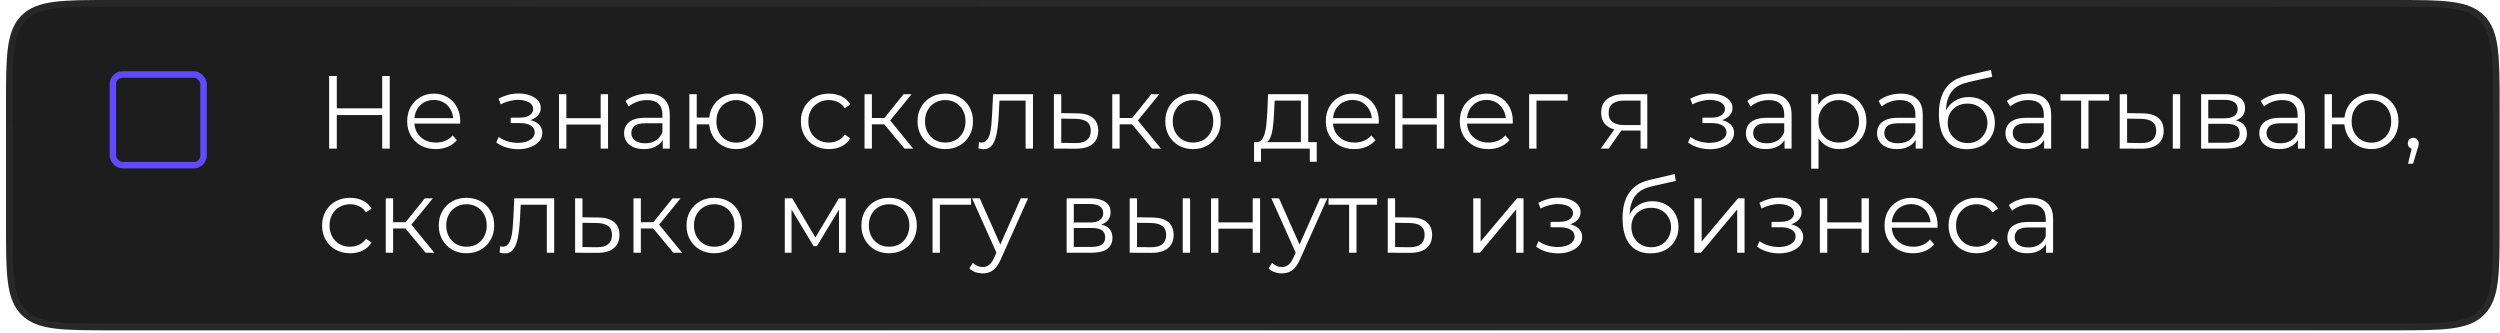 <?xml version="1.0" encoding="UTF-8"?> <svg xmlns="http://www.w3.org/2000/svg" width="360" height="48" viewBox="0 0 360 48" fill="none"> <g filter="url(#filter0_b_8_36)"> <path d="M0.865 15.254C0.865 8.063 0.865 4.468 3.099 2.234C5.333 0 8.929 0 16.12 0H344.688C351.879 0 355.475 0 357.709 2.234C359.943 4.468 359.943 8.063 359.943 15.254V32.312C359.943 39.503 359.943 43.098 357.709 45.332C355.475 47.566 351.879 47.566 344.688 47.566H16.124C8.931 47.566 5.334 47.566 3.1 45.331C0.865 43.097 0.865 39.501 0.865 32.308V15.254Z" fill="#1D1D1D"></path> <path d="M16.12 0.477H344.688C348.297 0.477 350.956 0.478 352.994 0.752C355.018 1.024 356.358 1.558 357.371 2.571C358.385 3.585 358.919 4.925 359.191 6.949C359.465 8.987 359.466 11.645 359.466 15.254V32.312C359.466 35.921 359.465 38.579 359.191 40.617C358.919 42.641 358.385 43.981 357.371 44.995C356.358 46.008 355.018 46.542 352.994 46.814C350.956 47.088 348.297 47.089 344.688 47.089H16.124C12.514 47.089 9.854 47.088 7.816 46.814C5.791 46.542 4.451 46.008 3.437 44.994C2.423 43.98 1.89 42.64 1.617 40.615C1.343 38.577 1.342 35.918 1.342 32.308V15.254C1.342 11.645 1.343 8.987 1.617 6.949C1.889 4.925 2.423 3.585 3.437 2.571C4.45 1.558 5.79 1.024 7.814 0.752C9.852 0.478 12.511 0.477 16.12 0.477Z" stroke="url(#paint0_linear_8_36)" stroke-opacity="0.13" stroke-width="0.954"></path> <path d="M16.12 0.477H344.688C348.297 0.477 350.956 0.478 352.994 0.752C355.018 1.024 356.358 1.558 357.371 2.571C358.385 3.585 358.919 4.925 359.191 6.949C359.465 8.987 359.466 11.645 359.466 15.254V32.312C359.466 35.921 359.465 38.579 359.191 40.617C358.919 42.641 358.385 43.981 357.371 44.995C356.358 46.008 355.018 46.542 352.994 46.814C350.956 47.088 348.297 47.089 344.688 47.089H16.124C12.514 47.089 9.854 47.088 7.816 46.814C5.791 46.542 4.451 46.008 3.437 44.994C2.423 43.98 1.89 42.64 1.617 40.615C1.343 38.577 1.342 35.918 1.342 32.308V15.254C1.342 11.645 1.343 8.987 1.617 6.949C1.889 4.925 2.423 3.585 3.437 2.571C4.45 1.558 5.79 1.024 7.814 0.752C9.852 0.478 12.511 0.477 16.12 0.477Z" stroke="url(#paint1_linear_8_36)" stroke-opacity="0.02" stroke-width="0.954"></path> </g> <path d="M55.035 10.948H56.124V21.394H55.035V10.948ZM48.499 21.394H47.394V10.948H48.499V21.394ZM55.139 16.574H48.379V15.604H55.139V16.574ZM62.754 21.469C61.938 21.469 61.222 21.299 60.605 20.961C59.988 20.613 59.506 20.14 59.158 19.544C58.809 18.937 58.635 18.245 58.635 17.469C58.635 16.693 58.8 16.007 59.128 15.41C59.466 14.813 59.924 14.346 60.501 14.007C61.088 13.659 61.744 13.485 62.471 13.485C63.207 13.485 63.858 13.654 64.425 13.992C65.002 14.321 65.455 14.788 65.783 15.395C66.112 15.992 66.276 16.683 66.276 17.469C66.276 17.519 66.271 17.574 66.261 17.634C66.261 17.683 66.261 17.738 66.261 17.798H59.441V17.007H65.694L65.276 17.32C65.276 16.753 65.152 16.251 64.903 15.813C64.664 15.365 64.336 15.017 63.918 14.768C63.5 14.52 63.018 14.395 62.471 14.395C61.933 14.395 61.451 14.52 61.023 14.768C60.595 15.017 60.262 15.365 60.023 15.813C59.785 16.261 59.665 16.773 59.665 17.35V17.514C59.665 18.111 59.794 18.638 60.053 19.096C60.322 19.544 60.69 19.897 61.157 20.155C61.635 20.404 62.177 20.529 62.784 20.529C63.261 20.529 63.704 20.444 64.112 20.275C64.53 20.106 64.888 19.847 65.186 19.499L65.783 20.185C65.435 20.603 64.997 20.922 64.47 21.14C63.953 21.359 63.381 21.469 62.754 21.469ZM74.631 21.484C74.064 21.484 73.502 21.404 72.945 21.245C72.387 21.086 71.895 20.842 71.467 20.514L71.81 19.723C72.188 20.001 72.626 20.215 73.124 20.364C73.621 20.504 74.114 20.573 74.601 20.573C75.088 20.563 75.511 20.494 75.869 20.364C76.228 20.235 76.506 20.056 76.705 19.827C76.904 19.598 77.004 19.34 77.004 19.051C77.004 18.633 76.814 18.31 76.436 18.081C76.058 17.842 75.541 17.723 74.885 17.723H73.541V16.947H74.81C75.198 16.947 75.541 16.897 75.84 16.798C76.138 16.698 76.367 16.554 76.526 16.365C76.695 16.176 76.78 15.952 76.78 15.694C76.78 15.415 76.68 15.176 76.481 14.977C76.292 14.778 76.028 14.629 75.69 14.53C75.352 14.43 74.969 14.38 74.541 14.38C74.153 14.39 73.75 14.45 73.332 14.559C72.915 14.659 72.502 14.813 72.094 15.022L71.796 14.201C72.253 13.963 72.706 13.784 73.153 13.664C73.611 13.535 74.069 13.47 74.526 13.47C75.153 13.45 75.715 13.525 76.213 13.694C76.72 13.863 77.123 14.107 77.421 14.425C77.72 14.733 77.869 15.107 77.869 15.544C77.869 15.932 77.75 16.271 77.511 16.559C77.272 16.848 76.954 17.071 76.556 17.231C76.158 17.39 75.705 17.469 75.198 17.469L75.243 17.186C76.138 17.186 76.834 17.36 77.332 17.708C77.839 18.056 78.093 18.529 78.093 19.126C78.093 19.593 77.939 20.006 77.63 20.364C77.322 20.713 76.904 20.986 76.377 21.185C75.859 21.384 75.277 21.484 74.631 21.484ZM80.498 21.394V13.56H81.558V17.022H86.497V13.56H87.556V21.394H86.497V17.932H81.558V21.394H80.498ZM95.433 21.394V19.663L95.388 19.38V16.485C95.388 15.818 95.199 15.306 94.821 14.947C94.453 14.589 93.901 14.41 93.165 14.41C92.657 14.41 92.175 14.495 91.717 14.664C91.259 14.833 90.871 15.057 90.553 15.335L90.076 14.544C90.474 14.206 90.951 13.948 91.508 13.768C92.065 13.579 92.652 13.485 93.269 13.485C94.284 13.485 95.065 13.739 95.612 14.246C96.169 14.743 96.448 15.505 96.448 16.529V21.394H95.433ZM92.732 21.469C92.145 21.469 91.632 21.374 91.195 21.185C90.767 20.986 90.439 20.718 90.21 20.379C89.981 20.031 89.867 19.633 89.867 19.186C89.867 18.778 89.961 18.41 90.15 18.081C90.349 17.743 90.668 17.474 91.105 17.275C91.553 17.067 92.15 16.962 92.896 16.962H95.597V17.753H92.926C92.17 17.753 91.642 17.887 91.344 18.156C91.055 18.424 90.911 18.758 90.911 19.156C90.911 19.603 91.085 19.962 91.433 20.23C91.782 20.499 92.269 20.633 92.896 20.633C93.493 20.633 94.005 20.499 94.433 20.23C94.871 19.951 95.189 19.554 95.388 19.036L95.627 19.767C95.428 20.285 95.08 20.698 94.582 21.006C94.095 21.314 93.478 21.469 92.732 21.469ZM99.268 21.394V13.56H100.328V16.932H102.715V17.902H100.328V21.394H99.268ZM106.013 21.469C105.267 21.469 104.595 21.299 103.999 20.961C103.412 20.613 102.949 20.14 102.611 19.544C102.272 18.937 102.103 18.245 102.103 17.469C102.103 16.683 102.272 15.992 102.611 15.395C102.949 14.798 103.412 14.331 103.999 13.992C104.595 13.654 105.267 13.485 106.013 13.485C106.759 13.485 107.426 13.654 108.013 13.992C108.6 14.331 109.062 14.798 109.401 15.395C109.739 15.992 109.908 16.683 109.908 17.469C109.908 18.245 109.739 18.937 109.401 19.544C109.062 20.14 108.6 20.613 108.013 20.961C107.426 21.299 106.759 21.469 106.013 21.469ZM106.013 20.543C106.56 20.543 107.048 20.414 107.476 20.155C107.903 19.897 108.242 19.539 108.49 19.081C108.739 18.613 108.863 18.076 108.863 17.469C108.863 16.853 108.739 16.315 108.49 15.858C108.242 15.4 107.903 15.047 107.476 14.798C107.048 14.54 106.56 14.41 106.013 14.41C105.476 14.41 104.988 14.54 104.551 14.798C104.123 15.047 103.785 15.4 103.536 15.858C103.287 16.315 103.163 16.853 103.163 17.469C103.163 18.076 103.287 18.613 103.536 19.081C103.785 19.539 104.123 19.897 104.551 20.155C104.988 20.414 105.476 20.543 106.013 20.543ZM119.368 21.469C118.592 21.469 117.896 21.299 117.279 20.961C116.672 20.613 116.195 20.14 115.846 19.544C115.498 18.937 115.324 18.245 115.324 17.469C115.324 16.683 115.498 15.992 115.846 15.395C116.195 14.798 116.672 14.331 117.279 13.992C117.896 13.654 118.592 13.485 119.368 13.485C120.035 13.485 120.637 13.614 121.174 13.873C121.711 14.132 122.134 14.52 122.442 15.037L121.651 15.574C121.383 15.176 121.049 14.883 120.652 14.694C120.254 14.505 119.821 14.41 119.353 14.41C118.796 14.41 118.294 14.54 117.846 14.798C117.398 15.047 117.045 15.4 116.787 15.858C116.528 16.315 116.399 16.853 116.399 17.469C116.399 18.086 116.528 18.623 116.787 19.081C117.045 19.539 117.398 19.897 117.846 20.155C118.294 20.404 118.796 20.529 119.353 20.529C119.821 20.529 120.254 20.434 120.652 20.245C121.049 20.056 121.383 19.767 121.651 19.38L122.442 19.917C122.134 20.424 121.711 20.812 121.174 21.081C120.637 21.339 120.035 21.469 119.368 21.469ZM130.239 21.394L127.016 17.514L127.896 16.992L131.493 21.394H130.239ZM124.494 21.394V13.56H125.553V21.394H124.494ZM125.225 17.902V16.992H127.747V17.902H125.225ZM127.986 17.589L127.001 17.439L130.12 13.56H131.269L127.986 17.589ZM136.111 21.469C135.355 21.469 134.674 21.299 134.067 20.961C133.47 20.613 132.997 20.14 132.649 19.544C132.301 18.937 132.127 18.245 132.127 17.469C132.127 16.683 132.301 15.992 132.649 15.395C132.997 14.798 133.47 14.331 134.067 13.992C134.664 13.654 135.345 13.485 136.111 13.485C136.887 13.485 137.574 13.654 138.17 13.992C138.777 14.331 139.25 14.798 139.588 15.395C139.936 15.992 140.11 16.683 140.11 17.469C140.11 18.245 139.936 18.937 139.588 19.544C139.25 20.14 138.777 20.613 138.17 20.961C137.564 21.299 136.877 21.469 136.111 21.469ZM136.111 20.529C136.678 20.529 137.181 20.404 137.618 20.155C138.056 19.897 138.399 19.539 138.648 19.081C138.907 18.613 139.036 18.076 139.036 17.469C139.036 16.853 138.907 16.315 138.648 15.858C138.399 15.4 138.056 15.047 137.618 14.798C137.181 14.54 136.683 14.41 136.126 14.41C135.569 14.41 135.071 14.54 134.634 14.798C134.196 15.047 133.848 15.4 133.589 15.858C133.331 16.315 133.201 16.853 133.201 17.469C133.201 18.076 133.331 18.613 133.589 19.081C133.848 19.539 134.196 19.897 134.634 20.155C135.071 20.404 135.564 20.529 136.111 20.529ZM140.898 21.379L140.973 20.469C141.043 20.479 141.107 20.494 141.167 20.514C141.237 20.524 141.296 20.529 141.346 20.529C141.665 20.529 141.918 20.409 142.107 20.17C142.306 19.932 142.455 19.613 142.555 19.215C142.654 18.817 142.724 18.37 142.764 17.872C142.804 17.365 142.838 16.858 142.868 16.35L143.003 13.56H148.748V21.394H147.688V14.171L147.957 14.485H143.689L143.943 14.156L143.823 16.425C143.793 17.101 143.739 17.748 143.659 18.365C143.59 18.982 143.475 19.524 143.316 19.991C143.167 20.459 142.958 20.827 142.689 21.096C142.421 21.354 142.077 21.484 141.66 21.484C141.54 21.484 141.416 21.474 141.286 21.454C141.167 21.434 141.038 21.409 140.898 21.379ZM155.132 16.32C156.117 16.33 156.863 16.549 157.371 16.977C157.888 17.405 158.147 18.021 158.147 18.827C158.147 19.663 157.868 20.305 157.311 20.752C156.764 21.2 155.968 21.419 154.923 21.409L151.76 21.394V13.56H152.819V16.291L155.132 16.32ZM154.864 20.603C155.59 20.613 156.137 20.469 156.505 20.17C156.883 19.862 157.072 19.414 157.072 18.827C157.072 18.24 156.888 17.813 156.52 17.544C156.152 17.265 155.6 17.121 154.864 17.111L152.819 17.081V20.573L154.864 20.603ZM165.914 21.394L162.69 17.514L163.571 16.992L167.167 21.394H165.914ZM160.168 21.394V13.56H161.228V21.394H160.168ZM160.9 17.902V16.992H163.422V17.902H160.9ZM163.66 17.589L162.675 17.439L165.794 13.56H166.943L163.66 17.589ZM171.786 21.469C171.03 21.469 170.348 21.299 169.741 20.961C169.144 20.613 168.672 20.14 168.324 19.544C167.975 18.937 167.801 18.245 167.801 17.469C167.801 16.683 167.975 15.992 168.324 15.395C168.672 14.798 169.144 14.331 169.741 13.992C170.338 13.654 171.02 13.485 171.786 13.485C172.562 13.485 173.248 13.654 173.845 13.992C174.452 14.331 174.924 14.798 175.263 15.395C175.611 15.992 175.785 16.683 175.785 17.469C175.785 18.245 175.611 18.937 175.263 19.544C174.924 20.14 174.452 20.613 173.845 20.961C173.238 21.299 172.552 21.469 171.786 21.469ZM171.786 20.529C172.353 20.529 172.855 20.404 173.293 20.155C173.731 19.897 174.074 19.539 174.323 19.081C174.581 18.613 174.711 18.076 174.711 17.469C174.711 16.853 174.581 16.315 174.323 15.858C174.074 15.4 173.731 15.047 173.293 14.798C172.855 14.54 172.358 14.41 171.801 14.41C171.243 14.41 170.746 14.54 170.308 14.798C169.871 15.047 169.522 15.4 169.264 15.858C169.005 16.315 168.876 16.853 168.876 17.469C168.876 18.076 169.005 18.613 169.264 19.081C169.522 19.539 169.871 19.897 170.308 20.155C170.746 20.404 171.239 20.529 171.786 20.529ZM187.327 20.887V14.485H183.552L183.462 16.231C183.442 16.758 183.407 17.275 183.358 17.783C183.318 18.29 183.243 18.758 183.134 19.186C183.034 19.603 182.89 19.947 182.701 20.215C182.512 20.474 182.268 20.623 181.97 20.663L180.91 20.469C181.219 20.479 181.472 20.369 181.671 20.14C181.87 19.902 182.025 19.578 182.134 19.171C182.243 18.763 182.323 18.3 182.373 17.783C182.422 17.256 182.462 16.718 182.492 16.171L182.597 13.56H188.387V20.887H187.327ZM180.582 23.289V20.469H189.61V23.289H188.61V21.394H181.582V23.289H180.582ZM195.033 21.469C194.217 21.469 193.501 21.299 192.884 20.961C192.267 20.613 191.784 20.14 191.436 19.544C191.088 18.937 190.914 18.245 190.914 17.469C190.914 16.693 191.078 16.007 191.406 15.41C191.745 14.813 192.202 14.346 192.779 14.007C193.366 13.659 194.023 13.485 194.749 13.485C195.485 13.485 196.137 13.654 196.704 13.992C197.281 14.321 197.734 14.788 198.062 15.395C198.39 15.992 198.554 16.683 198.554 17.469C198.554 17.519 198.549 17.574 198.539 17.634C198.539 17.683 198.539 17.738 198.539 17.798H191.72V17.007H197.972L197.555 17.32C197.555 16.753 197.43 16.251 197.182 15.813C196.943 15.365 196.614 15.017 196.197 14.768C195.779 14.52 195.296 14.395 194.749 14.395C194.212 14.395 193.729 14.52 193.302 14.768C192.874 15.017 192.541 15.365 192.302 15.813C192.063 16.261 191.944 16.773 191.944 17.35V17.514C191.944 18.111 192.073 18.638 192.332 19.096C192.6 19.544 192.968 19.897 193.436 20.155C193.913 20.404 194.456 20.529 195.063 20.529C195.54 20.529 195.983 20.444 196.391 20.275C196.808 20.106 197.167 19.847 197.465 19.499L198.062 20.185C197.714 20.603 197.276 20.922 196.749 21.14C196.231 21.359 195.659 21.469 195.033 21.469ZM200.9 21.394V13.56H201.959V17.022H206.899V13.56H207.958V21.394H206.899V17.932H201.959V21.394H200.9ZM214.327 21.469C213.511 21.469 212.795 21.299 212.178 20.961C211.562 20.613 211.079 20.14 210.731 19.544C210.383 18.937 210.209 18.245 210.209 17.469C210.209 16.693 210.373 16.007 210.701 15.41C211.039 14.813 211.497 14.346 212.074 14.007C212.661 13.659 213.317 13.485 214.044 13.485C214.78 13.485 215.432 13.654 215.999 13.992C216.576 14.321 217.028 14.788 217.357 15.395C217.685 15.992 217.849 16.683 217.849 17.469C217.849 17.519 217.844 17.574 217.834 17.634C217.834 17.683 217.834 17.738 217.834 17.798H211.014V17.007H217.267L216.849 17.32C216.849 16.753 216.725 16.251 216.476 15.813C216.237 15.365 215.909 15.017 215.491 14.768C215.073 14.52 214.591 14.395 214.044 14.395C213.506 14.395 213.024 14.52 212.596 14.768C212.168 15.017 211.835 15.365 211.596 15.813C211.358 16.261 211.238 16.773 211.238 17.35V17.514C211.238 18.111 211.368 18.638 211.626 19.096C211.895 19.544 212.263 19.897 212.731 20.155C213.208 20.404 213.75 20.529 214.357 20.529C214.835 20.529 215.277 20.444 215.685 20.275C216.103 20.106 216.461 19.847 216.76 19.499L217.357 20.185C217.008 20.603 216.571 20.922 216.043 21.14C215.526 21.359 214.954 21.469 214.327 21.469ZM220.194 21.394V13.56H225.746V14.485H220.985L221.254 14.216V21.394H220.194ZM236.241 21.394V18.574L236.435 18.797H233.779C232.774 18.797 231.988 18.579 231.421 18.141C230.854 17.703 230.57 17.067 230.57 16.231C230.57 15.335 230.874 14.669 231.481 14.231C232.088 13.784 232.898 13.56 233.913 13.56H237.211V21.394H236.241ZM230.511 21.394L232.66 18.38H233.764L231.66 21.394H230.511ZM236.241 18.26V14.171L236.435 14.485H233.943C233.217 14.485 232.65 14.624 232.242 14.903C231.844 15.181 231.645 15.634 231.645 16.261C231.645 17.425 232.386 18.007 233.868 18.007H236.435L236.241 18.26ZM246.242 21.484C245.675 21.484 245.113 21.404 244.555 21.245C243.998 21.086 243.506 20.842 243.078 20.514L243.421 19.723C243.799 20.001 244.237 20.215 244.735 20.364C245.232 20.504 245.724 20.573 246.212 20.573C246.699 20.563 247.122 20.494 247.48 20.364C247.838 20.235 248.117 20.056 248.316 19.827C248.515 19.598 248.614 19.34 248.614 19.051C248.614 18.633 248.425 18.31 248.047 18.081C247.669 17.842 247.152 17.723 246.495 17.723H245.152V16.947H246.421C246.809 16.947 247.152 16.897 247.45 16.798C247.749 16.698 247.978 16.554 248.137 16.365C248.306 16.176 248.391 15.952 248.391 15.694C248.391 15.415 248.291 15.176 248.092 14.977C247.903 14.778 247.64 14.629 247.301 14.53C246.963 14.43 246.58 14.38 246.152 14.38C245.764 14.39 245.361 14.45 244.943 14.559C244.526 14.659 244.113 14.813 243.705 15.022L243.406 14.201C243.864 13.963 244.317 13.784 244.764 13.664C245.222 13.535 245.68 13.47 246.137 13.47C246.764 13.45 247.326 13.525 247.824 13.694C248.331 13.863 248.734 14.107 249.032 14.425C249.331 14.733 249.48 15.107 249.48 15.544C249.48 15.932 249.361 16.271 249.122 16.559C248.883 16.848 248.565 17.071 248.167 17.231C247.769 17.39 247.316 17.469 246.809 17.469L246.854 17.186C247.749 17.186 248.445 17.36 248.943 17.708C249.45 18.056 249.704 18.529 249.704 19.126C249.704 19.593 249.55 20.006 249.241 20.364C248.933 20.713 248.515 20.986 247.988 21.185C247.47 21.384 246.888 21.484 246.242 21.484ZM256.974 21.394V19.663L256.929 19.38V16.485C256.929 15.818 256.74 15.306 256.362 14.947C255.994 14.589 255.442 14.41 254.706 14.41C254.198 14.41 253.716 14.495 253.258 14.664C252.8 14.833 252.412 15.057 252.094 15.335L251.617 14.544C252.015 14.206 252.492 13.948 253.049 13.768C253.606 13.579 254.193 13.485 254.81 13.485C255.825 13.485 256.606 13.739 257.153 14.246C257.71 14.743 257.989 15.505 257.989 16.529V21.394H256.974ZM254.273 21.469C253.686 21.469 253.174 21.374 252.736 21.185C252.308 20.986 251.98 20.718 251.751 20.379C251.522 20.031 251.408 19.633 251.408 19.186C251.408 18.778 251.502 18.41 251.691 18.081C251.89 17.743 252.209 17.474 252.646 17.275C253.094 17.067 253.691 16.962 254.437 16.962H257.138V17.753H254.467C253.711 17.753 253.183 17.887 252.885 18.156C252.597 18.424 252.452 18.758 252.452 19.156C252.452 19.603 252.626 19.962 252.975 20.23C253.323 20.499 253.81 20.633 254.437 20.633C255.034 20.633 255.546 20.499 255.974 20.23C256.412 19.951 256.73 19.554 256.929 19.036L257.168 19.767C256.969 20.285 256.621 20.698 256.123 21.006C255.636 21.314 255.019 21.469 254.273 21.469ZM264.853 21.469C264.177 21.469 263.565 21.314 263.018 21.006C262.47 20.688 262.033 20.235 261.704 19.648C261.386 19.051 261.227 18.325 261.227 17.469C261.227 16.614 261.386 15.893 261.704 15.306C262.023 14.709 262.456 14.256 263.003 13.948C263.55 13.639 264.167 13.485 264.853 13.485C265.599 13.485 266.266 13.654 266.853 13.992C267.45 14.321 267.917 14.788 268.256 15.395C268.594 15.992 268.763 16.683 268.763 17.469C268.763 18.265 268.594 18.962 268.256 19.559C267.917 20.155 267.45 20.623 266.853 20.961C266.266 21.299 265.599 21.469 264.853 21.469ZM260.809 24.289V13.56H261.824V15.917L261.719 17.484L261.869 19.066V24.289H260.809ZM264.779 20.529C265.336 20.529 265.833 20.404 266.271 20.155C266.709 19.897 267.057 19.539 267.315 19.081C267.574 18.613 267.703 18.076 267.703 17.469C267.703 16.863 267.574 16.33 267.315 15.873C267.057 15.415 266.709 15.057 266.271 14.798C265.833 14.54 265.336 14.41 264.779 14.41C264.221 14.41 263.719 14.54 263.271 14.798C262.834 15.057 262.485 15.415 262.227 15.873C261.978 16.33 261.854 16.863 261.854 17.469C261.854 18.076 261.978 18.613 262.227 19.081C262.485 19.539 262.834 19.897 263.271 20.155C263.719 20.404 264.221 20.529 264.779 20.529ZM275.86 21.394V19.663L275.816 19.38V16.485C275.816 15.818 275.627 15.306 275.249 14.947C274.88 14.589 274.328 14.41 273.592 14.41C273.085 14.41 272.602 14.495 272.145 14.664C271.687 14.833 271.299 15.057 270.981 15.335L270.503 14.544C270.901 14.206 271.379 13.948 271.936 13.768C272.493 13.579 273.08 13.485 273.697 13.485C274.711 13.485 275.492 13.739 276.039 14.246C276.597 14.743 276.875 15.505 276.875 16.529V21.394H275.86ZM273.159 21.469C272.572 21.469 272.06 21.374 271.622 21.185C271.195 20.986 270.866 20.718 270.637 20.379C270.409 20.031 270.294 19.633 270.294 19.186C270.294 18.778 270.389 18.41 270.578 18.081C270.777 17.743 271.095 17.474 271.533 17.275C271.98 17.067 272.577 16.962 273.324 16.962H276.025V17.753H273.353C272.597 17.753 272.07 17.887 271.772 18.156C271.483 18.424 271.339 18.758 271.339 19.156C271.339 19.603 271.513 19.962 271.861 20.23C272.209 20.499 272.697 20.633 273.324 20.633C273.92 20.633 274.433 20.499 274.861 20.23C275.298 19.951 275.617 19.554 275.816 19.036L276.054 19.767C275.855 20.285 275.507 20.698 275.01 21.006C274.522 21.314 273.906 21.469 273.159 21.469ZM283.217 21.484C282.581 21.484 282.014 21.379 281.516 21.17C281.029 20.961 280.611 20.643 280.263 20.215C279.915 19.787 279.651 19.26 279.472 18.633C279.293 17.997 279.203 17.261 279.203 16.425C279.203 15.679 279.273 15.027 279.412 14.47C279.551 13.903 279.745 13.415 279.994 13.008C280.243 12.6 280.531 12.256 280.86 11.978C281.198 11.689 281.561 11.46 281.949 11.291C282.347 11.112 282.755 10.978 283.173 10.889L286.694 10.068L286.873 11.053L283.561 11.799C283.352 11.848 283.098 11.918 282.8 12.008C282.511 12.097 282.213 12.232 281.904 12.411C281.606 12.59 281.327 12.838 281.069 13.157C280.81 13.475 280.601 13.888 280.442 14.395C280.293 14.893 280.218 15.514 280.218 16.261C280.218 16.42 280.223 16.549 280.233 16.649C280.243 16.738 280.253 16.838 280.263 16.947C280.283 17.047 280.298 17.196 280.307 17.395L279.845 17.007C279.954 16.4 280.178 15.873 280.516 15.425C280.855 14.967 281.277 14.614 281.785 14.366C282.302 14.107 282.874 13.977 283.501 13.977C284.227 13.977 284.874 14.137 285.441 14.455C286.008 14.763 286.451 15.196 286.769 15.753C287.097 16.31 287.261 16.957 287.261 17.693C287.261 18.419 287.092 19.071 286.754 19.648C286.426 20.225 285.958 20.678 285.351 21.006C284.744 21.324 284.033 21.484 283.217 21.484ZM283.337 20.603C283.894 20.603 284.386 20.479 284.814 20.23C285.242 19.971 285.575 19.623 285.814 19.186C286.063 18.748 286.187 18.255 286.187 17.708C286.187 17.171 286.063 16.693 285.814 16.276C285.575 15.858 285.242 15.529 284.814 15.291C284.386 15.042 283.889 14.918 283.322 14.918C282.765 14.918 282.272 15.037 281.845 15.276C281.417 15.505 281.078 15.828 280.83 16.246C280.591 16.663 280.472 17.146 280.472 17.693C280.472 18.24 280.591 18.733 280.83 19.171C281.078 19.608 281.417 19.956 281.845 20.215C282.282 20.474 282.78 20.603 283.337 20.603ZM294.353 21.394V19.663L294.309 19.38V16.485C294.309 15.818 294.12 15.306 293.742 14.947C293.374 14.589 292.821 14.41 292.085 14.41C291.578 14.41 291.095 14.495 290.638 14.664C290.18 14.833 289.792 15.057 289.474 15.335L288.996 14.544C289.394 14.206 289.872 13.948 290.429 13.768C290.986 13.579 291.573 13.485 292.19 13.485C293.204 13.485 293.985 13.739 294.533 14.246C295.09 14.743 295.368 15.505 295.368 16.529V21.394H294.353ZM291.652 21.469C291.065 21.469 290.553 21.374 290.115 21.185C289.688 20.986 289.359 20.718 289.131 20.379C288.902 20.031 288.787 19.633 288.787 19.186C288.787 18.778 288.882 18.41 289.071 18.081C289.27 17.743 289.588 17.474 290.026 17.275C290.474 17.067 291.07 16.962 291.817 16.962H294.518V17.753H291.846C291.09 17.753 290.563 17.887 290.265 18.156C289.976 18.424 289.832 18.758 289.832 19.156C289.832 19.603 290.006 19.962 290.354 20.23C290.702 20.499 291.19 20.633 291.817 20.633C292.414 20.633 292.926 20.499 293.354 20.23C293.791 19.951 294.11 19.554 294.309 19.036L294.547 19.767C294.348 20.285 294 20.698 293.503 21.006C293.015 21.314 292.399 21.469 291.652 21.469ZM299.681 21.394V14.201L299.95 14.485H296.711V13.56H303.71V14.485H300.472L300.74 14.201V21.394H299.681ZM312.882 21.394V13.56H313.942V21.394H312.882ZM308.54 16.32C309.525 16.33 310.276 16.549 310.793 16.977C311.311 17.405 311.569 18.021 311.569 18.827C311.569 19.663 311.291 20.305 310.734 20.752C310.176 21.2 309.381 21.419 308.346 21.409L305.242 21.394V13.56H306.302V16.291L308.54 16.32ZM308.271 20.603C309.007 20.613 309.56 20.469 309.928 20.17C310.306 19.862 310.495 19.414 310.495 18.827C310.495 18.24 310.311 17.813 309.943 17.544C309.575 17.265 309.017 17.121 308.271 17.111L306.302 17.081V20.573L308.271 20.603ZM316.959 21.394V13.56H320.421C321.306 13.56 322.003 13.729 322.51 14.067C323.027 14.405 323.286 14.903 323.286 15.559C323.286 16.196 323.042 16.688 322.555 17.037C322.067 17.375 321.425 17.544 320.63 17.544L320.839 17.231C321.774 17.231 322.46 17.405 322.898 17.753C323.336 18.101 323.554 18.604 323.554 19.26C323.554 19.937 323.306 20.464 322.808 20.842C322.321 21.21 321.56 21.394 320.525 21.394H316.959ZM317.988 20.558H320.48C321.147 20.558 321.649 20.454 321.988 20.245C322.336 20.026 322.51 19.678 322.51 19.2C322.51 18.723 322.356 18.375 322.047 18.156C321.739 17.937 321.251 17.828 320.585 17.828H317.988V20.558ZM317.988 17.037H320.346C320.953 17.037 321.416 16.922 321.734 16.693C322.062 16.465 322.226 16.131 322.226 15.694C322.226 15.256 322.062 14.928 321.734 14.709C321.416 14.49 320.953 14.38 320.346 14.38H317.988V17.037ZM330.902 21.394V19.663L330.858 19.38V16.485C330.858 15.818 330.669 15.306 330.291 14.947C329.922 14.589 329.37 14.41 328.634 14.41C328.127 14.41 327.644 14.495 327.187 14.664C326.729 14.833 326.341 15.057 326.023 15.335L325.545 14.544C325.943 14.206 326.421 13.948 326.978 13.768C327.535 13.579 328.122 13.485 328.739 13.485C329.753 13.485 330.534 13.739 331.081 14.246C331.639 14.743 331.917 15.505 331.917 16.529V21.394H330.902ZM328.201 21.469C327.614 21.469 327.102 21.374 326.664 21.185C326.237 20.986 325.908 20.718 325.679 20.379C325.451 20.031 325.336 19.633 325.336 19.186C325.336 18.778 325.431 18.41 325.62 18.081C325.819 17.743 326.137 17.474 326.575 17.275C327.022 17.067 327.619 16.962 328.366 16.962H331.067V17.753H328.395C327.639 17.753 327.112 17.887 326.814 18.156C326.525 18.424 326.381 18.758 326.381 19.156C326.381 19.603 326.555 19.962 326.903 20.23C327.251 20.499 327.739 20.633 328.366 20.633C328.962 20.633 329.475 20.499 329.903 20.23C330.34 19.951 330.659 19.554 330.858 19.036L331.096 19.767C330.897 20.285 330.549 20.698 330.052 21.006C329.564 21.314 328.948 21.469 328.201 21.469ZM334.738 21.394V13.56H335.797V16.932H338.185V17.902H335.797V21.394H334.738ZM341.483 21.469C340.737 21.469 340.065 21.299 339.468 20.961C338.881 20.613 338.419 20.14 338.08 19.544C337.742 18.937 337.573 18.245 337.573 17.469C337.573 16.683 337.742 15.992 338.08 15.395C338.419 14.798 338.881 14.331 339.468 13.992C340.065 13.654 340.737 13.485 341.483 13.485C342.229 13.485 342.895 13.654 343.482 13.992C344.069 14.331 344.532 14.798 344.87 15.395C345.208 15.992 345.378 16.683 345.378 17.469C345.378 18.245 345.208 18.937 344.87 19.544C344.532 20.14 344.069 20.613 343.482 20.961C342.895 21.299 342.229 21.469 341.483 21.469ZM341.483 20.543C342.03 20.543 342.517 20.414 342.945 20.155C343.373 19.897 343.711 19.539 343.96 19.081C344.209 18.613 344.333 18.076 344.333 17.469C344.333 16.853 344.209 16.315 343.96 15.858C343.711 15.4 343.373 15.047 342.945 14.798C342.517 14.54 342.03 14.41 341.483 14.41C340.945 14.41 340.458 14.54 340.02 14.798C339.592 15.047 339.254 15.4 339.006 15.858C338.757 16.315 338.632 16.853 338.632 17.469C338.632 18.076 338.757 18.613 339.006 19.081C339.254 19.539 339.592 19.897 340.02 20.155C340.458 20.414 340.945 20.543 341.483 20.543ZM346.759 23.573L347.416 20.812L347.535 21.454C347.306 21.454 347.112 21.379 346.953 21.23C346.804 21.081 346.729 20.887 346.729 20.648C346.729 20.409 346.804 20.215 346.953 20.066C347.112 19.917 347.301 19.842 347.52 19.842C347.749 19.842 347.933 19.922 348.072 20.081C348.222 20.24 348.296 20.429 348.296 20.648C348.296 20.727 348.291 20.807 348.281 20.887C348.271 20.966 348.251 21.056 348.222 21.155C348.192 21.255 348.152 21.374 348.102 21.513L347.475 23.573H346.759ZM50.424 36.469C49.648 36.469 48.951 36.3 48.334 35.961C47.728 35.613 47.25 35.141 46.902 34.544C46.554 33.937 46.38 33.245 46.38 32.469C46.38 31.683 46.554 30.992 46.902 30.395C47.25 29.798 47.728 29.331 48.334 28.992C48.951 28.654 49.648 28.485 50.424 28.485C51.09 28.485 51.692 28.614 52.229 28.873C52.767 29.132 53.189 29.52 53.498 30.037L52.707 30.574C52.438 30.176 52.105 29.883 51.707 29.694C51.309 29.505 50.876 29.41 50.409 29.41C49.852 29.41 49.349 29.54 48.901 29.798C48.454 30.047 48.101 30.4 47.842 30.858C47.583 31.315 47.454 31.853 47.454 32.469C47.454 33.086 47.583 33.623 47.842 34.081C48.101 34.539 48.454 34.897 48.901 35.156C49.349 35.404 49.852 35.529 50.409 35.529C50.876 35.529 51.309 35.434 51.707 35.245C52.105 35.056 52.438 34.767 52.707 34.38L53.498 34.917C53.189 35.424 52.767 35.812 52.229 36.081C51.692 36.339 51.09 36.469 50.424 36.469ZM61.294 36.394L58.071 32.514L58.952 31.992L62.548 36.394H61.294ZM55.549 36.394V28.56H56.609V36.394H55.549ZM56.28 32.902V31.992H58.802V32.902H56.28ZM59.041 32.589L58.056 32.44L61.175 28.56H62.324L59.041 32.589ZM67.166 36.469C66.41 36.469 65.729 36.3 65.122 35.961C64.525 35.613 64.053 35.141 63.705 34.544C63.356 33.937 63.182 33.245 63.182 32.469C63.182 31.683 63.356 30.992 63.705 30.395C64.053 29.798 64.525 29.331 65.122 28.992C65.719 28.654 66.4 28.485 67.166 28.485C67.942 28.485 68.629 28.654 69.226 28.992C69.833 29.331 70.305 29.798 70.644 30.395C70.992 30.992 71.166 31.683 71.166 32.469C71.166 33.245 70.992 33.937 70.644 34.544C70.305 35.141 69.833 35.613 69.226 35.961C68.619 36.3 67.933 36.469 67.166 36.469ZM67.166 35.529C67.734 35.529 68.236 35.404 68.674 35.156C69.111 34.897 69.455 34.539 69.703 34.081C69.962 33.613 70.091 33.076 70.091 32.469C70.091 31.853 69.962 31.315 69.703 30.858C69.455 30.4 69.111 30.047 68.674 29.798C68.236 29.54 67.739 29.41 67.181 29.41C66.624 29.41 66.127 29.54 65.689 29.798C65.251 30.047 64.903 30.4 64.645 30.858C64.386 31.315 64.257 31.853 64.257 32.469C64.257 33.076 64.386 33.613 64.645 34.081C64.903 34.539 65.251 34.897 65.689 35.156C66.127 35.404 66.619 35.529 67.166 35.529ZM71.954 36.379L72.028 35.469C72.098 35.479 72.163 35.494 72.222 35.514C72.292 35.524 72.352 35.529 72.402 35.529C72.72 35.529 72.974 35.409 73.163 35.17C73.362 34.932 73.511 34.613 73.61 34.215C73.71 33.817 73.779 33.37 73.819 32.872C73.859 32.365 73.894 31.858 73.924 31.35L74.058 28.56H79.803V36.394H78.744V29.172L79.012 29.485H74.744L74.998 29.157L74.879 31.425C74.849 32.101 74.794 32.748 74.715 33.365C74.645 33.981 74.531 34.524 74.371 34.991C74.222 35.459 74.013 35.827 73.745 36.096C73.476 36.354 73.133 36.484 72.715 36.484C72.596 36.484 72.471 36.474 72.342 36.454C72.222 36.434 72.093 36.409 71.954 36.379ZM86.188 31.32C87.173 31.33 87.919 31.549 88.426 31.977C88.943 32.405 89.202 33.022 89.202 33.827C89.202 34.663 88.924 35.305 88.366 35.752C87.819 36.2 87.023 36.419 85.979 36.409L82.815 36.394V28.56H83.875V31.291L86.188 31.32ZM85.919 35.603C86.645 35.613 87.192 35.469 87.561 35.17C87.939 34.862 88.128 34.414 88.128 33.827C88.128 33.24 87.944 32.813 87.576 32.544C87.207 32.265 86.655 32.121 85.919 32.111L83.875 32.081V35.573L85.919 35.603ZM96.969 36.394L93.746 32.514L94.626 31.992L98.222 36.394H96.969ZM91.224 36.394V28.56H92.283V36.394H91.224ZM91.955 32.902V31.992H94.477V32.902H91.955ZM94.716 32.589L93.731 32.44L96.85 28.56H97.999L94.716 32.589ZM102.841 36.469C102.085 36.469 101.404 36.3 100.797 35.961C100.2 35.613 99.727 35.141 99.379 34.544C99.031 33.937 98.857 33.245 98.857 32.469C98.857 31.683 99.031 30.992 99.379 30.395C99.727 29.798 100.2 29.331 100.797 28.992C101.394 28.654 102.075 28.485 102.841 28.485C103.617 28.485 104.304 28.654 104.9 28.992C105.507 29.331 105.98 29.798 106.318 30.395C106.666 30.992 106.84 31.683 106.84 32.469C106.84 33.245 106.666 33.937 106.318 34.544C105.98 35.141 105.507 35.613 104.9 35.961C104.294 36.3 103.607 36.469 102.841 36.469ZM102.841 35.529C103.408 35.529 103.911 35.404 104.348 35.156C104.786 34.897 105.129 34.539 105.378 34.081C105.637 33.613 105.766 33.076 105.766 32.469C105.766 31.853 105.637 31.315 105.378 30.858C105.129 30.4 104.786 30.047 104.348 29.798C103.911 29.54 103.413 29.41 102.856 29.41C102.299 29.41 101.801 29.54 101.364 29.798C100.926 30.047 100.578 30.4 100.319 30.858C100.06 31.315 99.931 31.853 99.931 32.469C99.931 33.076 100.06 33.613 100.319 34.081C100.578 34.539 100.926 34.897 101.364 35.156C101.801 35.404 102.294 35.529 102.841 35.529ZM113.01 36.394V28.56H114.085L117.636 34.574H117.189L120.8 28.56H121.785V36.394H120.815V29.768L121.009 29.858L117.636 35.439H117.159L113.756 29.798L113.98 29.753V36.394H113.01ZM128.023 36.469C127.267 36.469 126.586 36.3 125.979 35.961C125.382 35.613 124.909 35.141 124.561 34.544C124.213 33.937 124.039 33.245 124.039 32.469C124.039 31.683 124.213 30.992 124.561 30.395C124.909 29.798 125.382 29.331 125.979 28.992C126.576 28.654 127.257 28.485 128.023 28.485C128.799 28.485 129.486 28.654 130.082 28.992C130.689 29.331 131.162 29.798 131.5 30.395C131.848 30.992 132.022 31.683 132.022 32.469C132.022 33.245 131.848 33.937 131.5 34.544C131.162 35.141 130.689 35.613 130.082 35.961C129.476 36.3 128.789 36.469 128.023 36.469ZM128.023 35.529C128.59 35.529 129.093 35.404 129.53 35.156C129.968 34.897 130.311 34.539 130.56 34.081C130.819 33.613 130.948 33.076 130.948 32.469C130.948 31.853 130.819 31.315 130.56 30.858C130.311 30.4 129.968 30.047 129.53 29.798C129.093 29.54 128.595 29.41 128.038 29.41C127.481 29.41 126.984 29.54 126.546 29.798C126.108 30.047 125.76 30.4 125.501 30.858C125.243 31.315 125.113 31.853 125.113 32.469C125.113 33.076 125.243 33.613 125.501 34.081C125.76 34.539 126.108 34.897 126.546 35.156C126.984 35.404 127.476 35.529 128.023 35.529ZM134.287 36.394V28.56H139.838V29.485H135.078L135.346 29.216V36.394H134.287ZM141.504 39.364C141.135 39.364 140.782 39.304 140.444 39.185C140.116 39.065 139.832 38.886 139.593 38.647L140.086 37.856C140.285 38.045 140.499 38.19 140.728 38.289C140.966 38.399 141.23 38.453 141.518 38.453C141.867 38.453 142.165 38.354 142.414 38.155C142.673 37.966 142.916 37.628 143.145 37.14L143.652 35.991L143.772 35.827L146.995 28.56H148.04L144.115 37.334C143.896 37.842 143.652 38.245 143.384 38.543C143.125 38.841 142.842 39.05 142.533 39.17C142.225 39.299 141.882 39.364 141.504 39.364ZM143.593 36.618L139.981 28.56H141.086L144.279 35.752L143.593 36.618ZM153.596 36.394V28.56H157.058C157.943 28.56 158.64 28.729 159.147 29.067C159.665 29.405 159.923 29.903 159.923 30.559C159.923 31.196 159.679 31.688 159.192 32.037C158.704 32.375 158.063 32.544 157.267 32.544L157.476 32.231C158.411 32.231 159.097 32.405 159.535 32.753C159.973 33.101 160.192 33.603 160.192 34.26C160.192 34.937 159.943 35.464 159.446 35.842C158.958 36.21 158.197 36.394 157.162 36.394H153.596ZM154.626 35.558H157.118C157.784 35.558 158.287 35.454 158.625 35.245C158.973 35.026 159.147 34.678 159.147 34.2C159.147 33.723 158.993 33.375 158.685 33.156C158.376 32.937 157.889 32.828 157.222 32.828H154.626V35.558ZM154.626 32.037H156.983C157.59 32.037 158.053 31.922 158.371 31.693C158.7 31.465 158.864 31.131 158.864 30.694C158.864 30.256 158.7 29.927 158.371 29.709C158.053 29.49 157.59 29.38 156.983 29.38H154.626V32.037ZM170.315 36.394V28.56H171.375V36.394H170.315ZM165.973 31.32C166.958 31.33 167.709 31.549 168.226 31.977C168.743 32.405 169.002 33.022 169.002 33.827C169.002 34.663 168.724 35.305 168.166 35.752C167.609 36.2 166.813 36.419 165.779 36.409L162.675 36.394V28.56H163.734V31.291L165.973 31.32ZM165.704 35.603C166.44 35.613 166.993 35.469 167.361 35.17C167.739 34.862 167.928 34.414 167.928 33.827C167.928 33.24 167.744 32.813 167.376 32.544C167.007 32.265 166.45 32.121 165.704 32.111L163.734 32.081V35.573L165.704 35.603ZM174.392 36.394V28.56H175.451V32.022H180.39V28.56H181.45V36.394H180.39V32.932H175.451V36.394H174.392ZM184.596 39.364C184.228 39.364 183.874 39.304 183.536 39.185C183.208 39.065 182.924 38.886 182.686 38.647L183.178 37.856C183.377 38.045 183.591 38.19 183.82 38.289C184.059 38.399 184.322 38.453 184.611 38.453C184.959 38.453 185.257 38.354 185.506 38.155C185.765 37.966 186.008 37.628 186.237 37.14L186.745 35.991L186.864 35.827L190.087 28.56H191.132L187.207 37.334C186.988 37.842 186.745 38.245 186.476 38.543C186.217 38.841 185.934 39.05 185.625 39.17C185.317 39.299 184.974 39.364 184.596 39.364ZM186.685 36.618L183.074 28.56H184.178L187.371 35.752L186.685 36.618ZM194.275 36.394V29.201L194.543 29.485H191.305V28.56H198.304V29.485H195.066L195.334 29.201V36.394H194.275ZM203.208 31.32C204.193 31.33 204.939 31.549 205.447 31.977C205.964 32.405 206.223 33.022 206.223 33.827C206.223 34.663 205.944 35.305 205.387 35.752C204.84 36.2 204.044 36.419 203 36.409L199.836 36.394V28.56H200.895V31.291L203.208 31.32ZM202.94 35.603C203.666 35.613 204.213 35.469 204.581 35.17C204.959 34.862 205.148 34.414 205.148 33.827C205.148 33.24 204.964 32.813 204.596 32.544C204.228 32.265 203.676 32.121 202.94 32.111L200.895 32.081V35.573L202.94 35.603ZM212.15 36.394V28.56H213.21V34.782L218.447 28.56H219.388V36.394H218.328V30.156L213.105 36.394H212.15ZM224.368 36.484C223.801 36.484 223.239 36.404 222.681 36.245C222.124 36.086 221.632 35.842 221.204 35.514L221.547 34.723C221.925 35.001 222.363 35.215 222.861 35.364C223.358 35.504 223.85 35.573 224.338 35.573C224.825 35.563 225.248 35.494 225.606 35.364C225.964 35.235 226.243 35.056 226.442 34.827C226.641 34.598 226.74 34.34 226.74 34.051C226.74 33.633 226.551 33.31 226.173 33.081C225.795 32.842 225.278 32.723 224.621 32.723H223.278V31.947H224.547C224.935 31.947 225.278 31.897 225.576 31.798C225.875 31.698 226.104 31.554 226.263 31.365C226.432 31.176 226.517 30.952 226.517 30.694C226.517 30.415 226.417 30.176 226.218 29.977C226.029 29.778 225.766 29.629 225.427 29.53C225.089 29.43 224.706 29.38 224.278 29.38C223.89 29.39 223.487 29.45 223.069 29.559C222.652 29.659 222.239 29.813 221.831 30.022L221.532 29.201C221.99 28.962 222.443 28.784 222.89 28.664C223.348 28.535 223.806 28.47 224.263 28.47C224.89 28.45 225.452 28.525 225.95 28.694C226.457 28.863 226.86 29.107 227.158 29.425C227.457 29.733 227.606 30.107 227.606 30.544C227.606 30.932 227.487 31.271 227.248 31.559C227.009 31.848 226.691 32.071 226.293 32.231C225.895 32.39 225.442 32.469 224.935 32.469L224.98 32.186C225.875 32.186 226.571 32.36 227.069 32.708C227.576 33.056 227.83 33.529 227.83 34.126C227.83 34.593 227.676 35.006 227.367 35.364C227.059 35.713 226.641 35.986 226.114 36.185C225.596 36.384 225.014 36.484 224.368 36.484ZM237.662 36.484C237.026 36.484 236.459 36.379 235.961 36.17C235.474 35.961 235.056 35.643 234.708 35.215C234.359 34.787 234.096 34.26 233.917 33.633C233.738 32.997 233.648 32.261 233.648 31.425C233.648 30.679 233.718 30.027 233.857 29.47C233.996 28.903 234.19 28.415 234.439 28.008C234.688 27.6 234.976 27.256 235.305 26.978C235.643 26.689 236.006 26.46 236.394 26.291C236.792 26.112 237.2 25.978 237.618 25.889L241.139 25.068L241.318 26.053L238.006 26.799C237.797 26.849 237.543 26.918 237.245 27.008C236.956 27.097 236.658 27.232 236.349 27.411C236.051 27.59 235.772 27.838 235.514 28.157C235.255 28.475 235.046 28.888 234.887 29.395C234.738 29.893 234.663 30.515 234.663 31.261C234.663 31.42 234.668 31.549 234.678 31.649C234.688 31.738 234.698 31.838 234.708 31.947C234.728 32.047 234.742 32.196 234.752 32.395L234.29 32.007C234.399 31.4 234.623 30.873 234.961 30.425C235.3 29.967 235.722 29.614 236.23 29.366C236.747 29.107 237.319 28.977 237.946 28.977C238.672 28.977 239.319 29.137 239.886 29.455C240.453 29.763 240.896 30.196 241.214 30.753C241.542 31.31 241.706 31.957 241.706 32.693C241.706 33.419 241.537 34.071 241.199 34.648C240.871 35.225 240.403 35.678 239.796 36.006C239.189 36.324 238.478 36.484 237.662 36.484ZM237.782 35.603C238.339 35.603 238.831 35.479 239.259 35.23C239.687 34.971 240.02 34.623 240.259 34.185C240.508 33.748 240.632 33.255 240.632 32.708C240.632 32.171 240.508 31.693 240.259 31.276C240.02 30.858 239.687 30.529 239.259 30.291C238.831 30.042 238.334 29.918 237.767 29.918C237.21 29.918 236.717 30.037 236.289 30.276C235.862 30.505 235.523 30.828 235.275 31.246C235.036 31.663 234.917 32.146 234.917 32.693C234.917 33.24 235.036 33.733 235.275 34.171C235.523 34.608 235.862 34.956 236.289 35.215C236.727 35.474 237.225 35.603 237.782 35.603ZM243.977 36.394V28.56H245.037V34.782L250.275 28.56H251.215V36.394H250.155V30.156L244.932 36.394H243.977ZM256.195 36.484C255.628 36.484 255.066 36.404 254.509 36.245C253.952 36.086 253.459 35.842 253.031 35.514L253.375 34.723C253.753 35.001 254.19 35.215 254.688 35.364C255.185 35.504 255.678 35.573 256.165 35.573C256.653 35.563 257.076 35.494 257.434 35.364C257.792 35.235 258.07 35.056 258.269 34.827C258.468 34.598 258.568 34.34 258.568 34.051C258.568 33.633 258.379 33.31 258.001 33.081C257.623 32.842 257.105 32.723 256.449 32.723H255.106V31.947H256.374C256.762 31.947 257.105 31.897 257.404 31.798C257.702 31.698 257.931 31.554 258.09 31.365C258.259 31.176 258.344 30.952 258.344 30.694C258.344 30.415 258.244 30.176 258.045 29.977C257.856 29.778 257.593 29.629 257.255 29.53C256.916 29.43 256.533 29.38 256.106 29.38C255.718 29.39 255.315 29.45 254.897 29.559C254.479 29.659 254.066 29.813 253.658 30.022L253.36 29.201C253.817 28.962 254.27 28.784 254.718 28.664C255.175 28.535 255.633 28.47 256.091 28.47C256.717 28.45 257.279 28.525 257.777 28.694C258.284 28.863 258.687 29.107 258.986 29.425C259.284 29.733 259.433 30.107 259.433 30.544C259.433 30.932 259.314 31.271 259.075 31.559C258.836 31.848 258.518 32.071 258.12 32.231C257.722 32.39 257.269 32.469 256.762 32.469L256.807 32.186C257.702 32.186 258.399 32.36 258.896 32.708C259.403 33.056 259.657 33.529 259.657 34.126C259.657 34.593 259.503 35.006 259.195 35.364C258.886 35.713 258.468 35.986 257.941 36.185C257.424 36.384 256.842 36.484 256.195 36.484ZM262.062 36.394V28.56H263.122V32.022H268.061V28.56H269.121V36.394H268.061V32.932H263.122V36.394H262.062ZM275.49 36.469C274.674 36.469 273.958 36.3 273.341 35.961C272.724 35.613 272.242 35.141 271.894 34.544C271.545 33.937 271.371 33.245 271.371 32.469C271.371 31.693 271.535 31.007 271.864 30.41C272.202 29.813 272.66 29.346 273.237 29.007C273.824 28.659 274.48 28.485 275.206 28.485C275.943 28.485 276.594 28.654 277.161 28.992C277.738 29.321 278.191 29.788 278.519 30.395C278.847 30.992 279.012 31.683 279.012 32.469C279.012 32.519 279.007 32.574 278.997 32.633C278.997 32.683 278.997 32.738 278.997 32.798H272.177V32.007H278.43L278.012 32.32C278.012 31.753 277.887 31.251 277.639 30.813C277.4 30.365 277.072 30.017 276.654 29.768C276.236 29.52 275.754 29.395 275.206 29.395C274.669 29.395 274.187 29.52 273.759 29.768C273.331 30.017 272.998 30.365 272.759 30.813C272.52 31.261 272.401 31.773 272.401 32.35V32.514C272.401 33.111 272.53 33.638 272.789 34.096C273.057 34.544 273.426 34.897 273.893 35.156C274.371 35.404 274.913 35.529 275.52 35.529C275.997 35.529 276.44 35.444 276.848 35.275C277.266 35.106 277.624 34.847 277.922 34.499L278.519 35.185C278.171 35.603 277.733 35.922 277.206 36.14C276.689 36.359 276.117 36.469 275.49 36.469ZM284.64 36.469C283.864 36.469 283.168 36.3 282.551 35.961C281.944 35.613 281.466 35.141 281.118 34.544C280.77 33.937 280.596 33.245 280.596 32.469C280.596 31.683 280.77 30.992 281.118 30.395C281.466 29.798 281.944 29.331 282.551 28.992C283.168 28.654 283.864 28.485 284.64 28.485C285.306 28.485 285.908 28.614 286.446 28.873C286.983 29.132 287.406 29.52 287.714 30.037L286.923 30.574C286.654 30.176 286.321 29.883 285.923 29.694C285.525 29.505 285.093 29.41 284.625 29.41C284.068 29.41 283.565 29.54 283.118 29.798C282.67 30.047 282.317 30.4 282.058 30.858C281.8 31.315 281.67 31.853 281.67 32.469C281.67 33.086 281.8 33.623 282.058 34.081C282.317 34.539 282.67 34.897 283.118 35.156C283.565 35.404 284.068 35.529 284.625 35.529C285.093 35.529 285.525 35.434 285.923 35.245C286.321 35.056 286.654 34.767 286.923 34.38L287.714 34.917C287.406 35.424 286.983 35.812 286.446 36.081C285.908 36.339 285.306 36.469 284.64 36.469ZM294.63 36.394V34.663L294.586 34.38V31.485C294.586 30.818 294.397 30.306 294.019 29.947C293.65 29.589 293.098 29.41 292.362 29.41C291.855 29.41 291.372 29.495 290.915 29.664C290.457 29.833 290.069 30.057 289.751 30.335L289.273 29.544C289.671 29.206 290.149 28.948 290.706 28.768C291.263 28.579 291.85 28.485 292.467 28.485C293.481 28.485 294.262 28.739 294.809 29.246C295.367 29.744 295.645 30.505 295.645 31.529V36.394H294.63ZM291.929 36.469C291.342 36.469 290.83 36.374 290.392 36.185C289.965 35.986 289.636 35.718 289.407 35.379C289.179 35.031 289.064 34.633 289.064 34.185C289.064 33.778 289.159 33.41 289.348 33.081C289.547 32.743 289.865 32.474 290.303 32.275C290.75 32.066 291.347 31.962 292.093 31.962H294.794V32.753H292.123C291.367 32.753 290.84 32.887 290.542 33.156C290.253 33.424 290.109 33.758 290.109 34.156C290.109 34.603 290.283 34.962 290.631 35.23C290.979 35.499 291.467 35.633 292.093 35.633C292.69 35.633 293.203 35.499 293.631 35.23C294.068 34.952 294.387 34.554 294.586 34.036L294.824 34.767C294.625 35.285 294.277 35.698 293.78 36.006C293.292 36.315 292.675 36.469 291.929 36.469Z" fill="white"></path> <rect x="16.254" y="10.726" width="13.057" height="13.057" rx="1.399" stroke="#6248FF" stroke-width="0.933"></rect> <defs> <filter id="filter0_b_8_36" x="-4.857" y="-5.723" width="370.523" height="59.011" filterUnits="userSpaceOnUse" color-interpolation-filters="sRGB"> <feFlood flood-opacity="0" result="BackgroundImageFix"></feFlood> <feGaussianBlur in="BackgroundImageFix" stdDeviation="2.861"></feGaussianBlur> <feComposite in2="SourceAlpha" operator="in" result="effect1_backgroundBlur_8_36"></feComposite> <feBlend mode="normal" in="SourceGraphic" in2="effect1_backgroundBlur_8_36" result="shape"></feBlend> </filter> <linearGradient id="paint0_linear_8_36" x1="-10.309" y1="-4.092" x2="16.16" y2="191.929" gradientUnits="userSpaceOnUse"> <stop stop-color="#5F5F5F"></stop> <stop offset="1" stop-color="white" stop-opacity="0"></stop> </linearGradient> <linearGradient id="paint1_linear_8_36" x1="401.661" y1="51.146" x2="186.178" y2="-191.134" gradientUnits="userSpaceOnUse"> <stop stop-color="#8C8C8C"></stop> <stop offset="1" stop-color="white" stop-opacity="0"></stop> </linearGradient> </defs> </svg> 